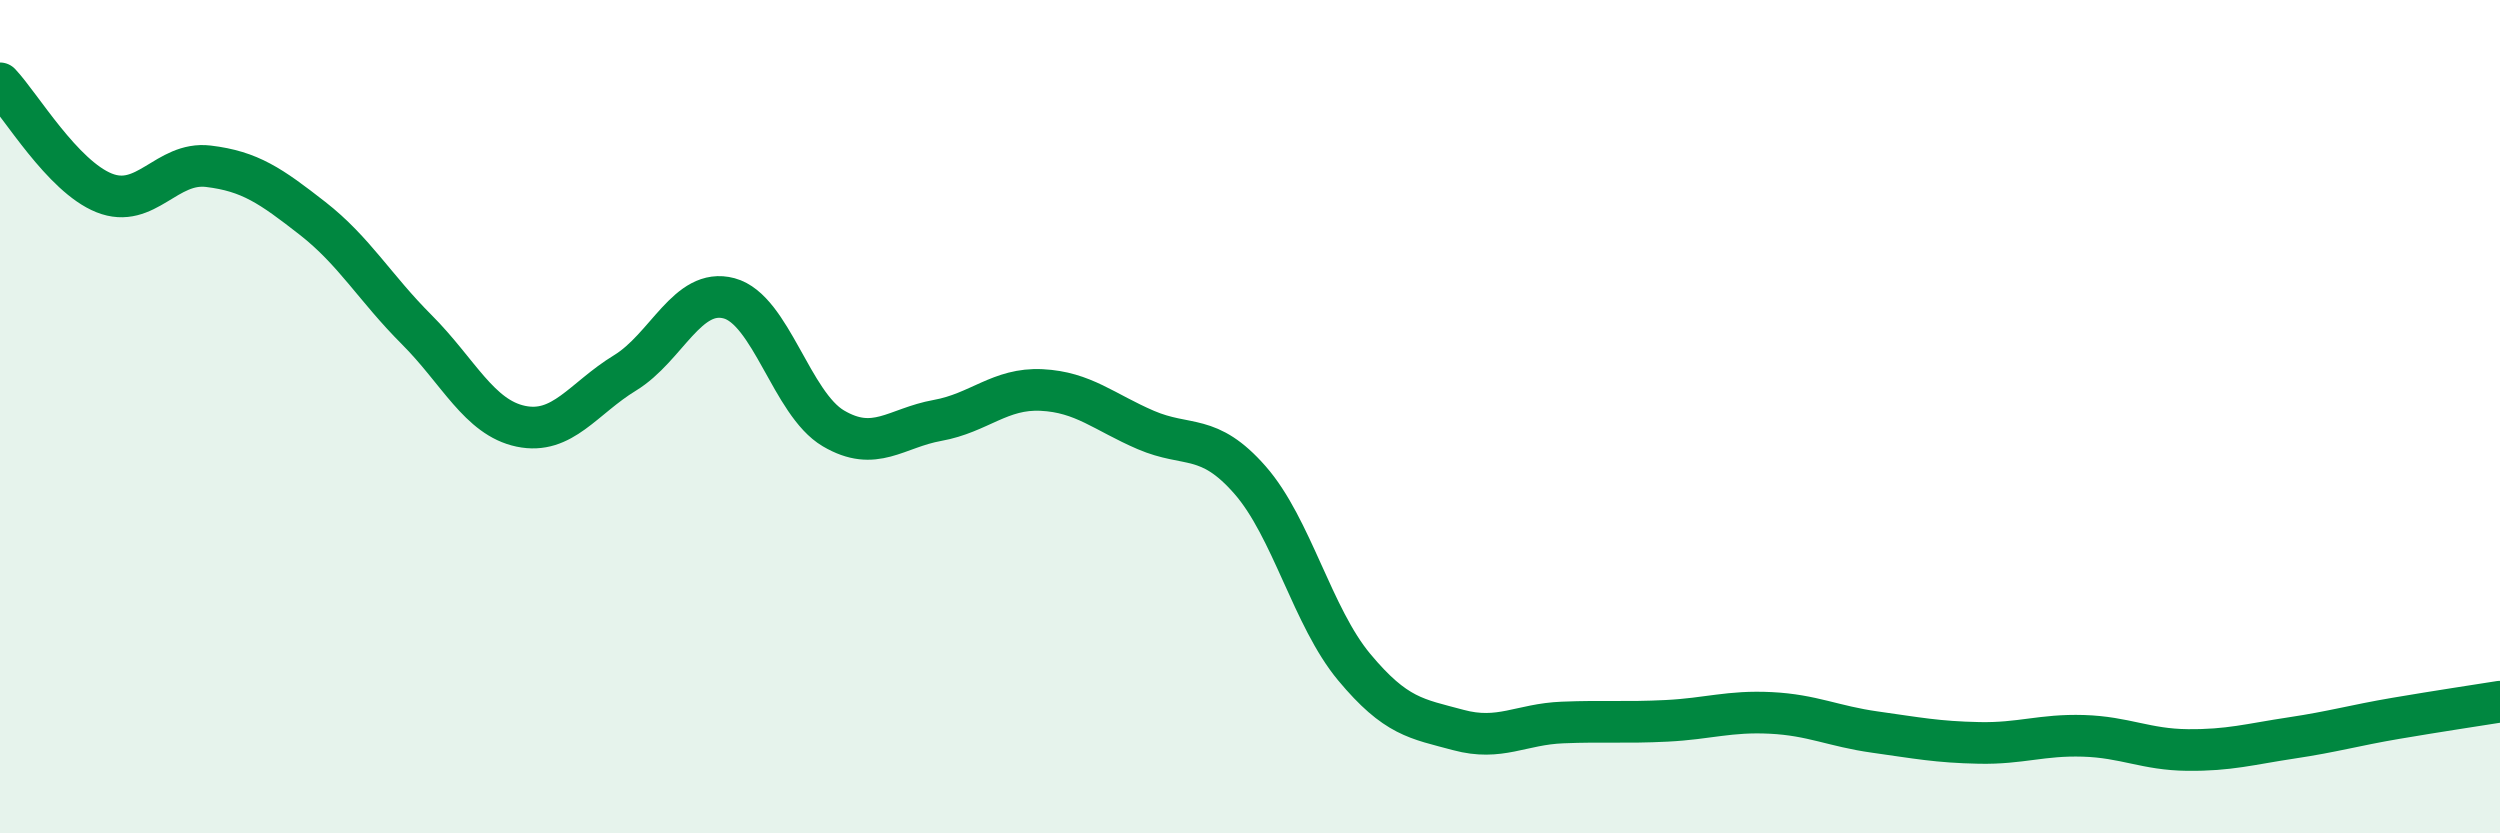 
    <svg width="60" height="20" viewBox="0 0 60 20" xmlns="http://www.w3.org/2000/svg">
      <path
        d="M 0,2 C 0.5,2.53 1.5,4.23 2.5,4.63 C 3.5,5.03 4,3.87 5,3.99 C 6,4.11 6.5,4.46 7.5,5.24 C 8.5,6.02 9,6.91 10,7.91 C 11,8.91 11.5,10.02 12.5,10.23 C 13.5,10.44 14,9.56 15,8.95 C 16,8.34 16.5,6.89 17.5,7.16 C 18.5,7.43 19,9.69 20,10.28 C 21,10.87 21.5,10.27 22.5,10.09 C 23.5,9.91 24,9.31 25,9.36 C 26,9.41 26.5,9.89 27.5,10.32 C 28.5,10.75 29,10.38 30,11.52 C 31,12.66 31.5,14.81 32.5,16.01 C 33.5,17.21 34,17.25 35,17.52 C 36,17.79 36.5,17.38 37.5,17.34 C 38.5,17.3 39,17.35 40,17.3 C 41,17.25 41.5,17.06 42.5,17.11 C 43.5,17.16 44,17.43 45,17.57 C 46,17.71 46.5,17.81 47.5,17.83 C 48.5,17.85 49,17.63 50,17.66 C 51,17.69 51.5,17.99 52.5,18 C 53.5,18.01 54,17.86 55,17.71 C 56,17.56 56.5,17.41 57.5,17.24 C 58.5,17.07 59.5,16.92 60,16.84L60 20L0 20Z"
        fill="#008740"
        opacity="0.1"
        stroke-linecap="round"
        stroke-linejoin="round"
      />
      <path
        d="M 0,2 C 0.5,2.53 1.5,4.23 2.5,4.63 C 3.5,5.03 4,3.87 5,3.99 C 6,4.11 6.5,4.46 7.5,5.24 C 8.5,6.02 9,6.91 10,7.91 C 11,8.91 11.5,10.02 12.5,10.23 C 13.5,10.44 14,9.56 15,8.95 C 16,8.34 16.5,6.89 17.5,7.16 C 18.5,7.43 19,9.69 20,10.28 C 21,10.87 21.5,10.27 22.5,10.09 C 23.5,9.91 24,9.31 25,9.36 C 26,9.41 26.5,9.89 27.5,10.32 C 28.5,10.75 29,10.38 30,11.52 C 31,12.66 31.5,14.81 32.5,16.01 C 33.5,17.21 34,17.25 35,17.52 C 36,17.79 36.5,17.38 37.5,17.34 C 38.5,17.3 39,17.35 40,17.3 C 41,17.25 41.5,17.06 42.5,17.11 C 43.5,17.16 44,17.43 45,17.57 C 46,17.71 46.5,17.81 47.5,17.83 C 48.5,17.85 49,17.63 50,17.66 C 51,17.69 51.5,17.99 52.5,18 C 53.5,18.01 54,17.86 55,17.71 C 56,17.56 56.5,17.41 57.5,17.24 C 58.5,17.07 59.5,16.92 60,16.84"
        stroke="#008740"
        stroke-width="1"
        fill="none"
        stroke-linecap="round"
        stroke-linejoin="round"
      />
    </svg>
  